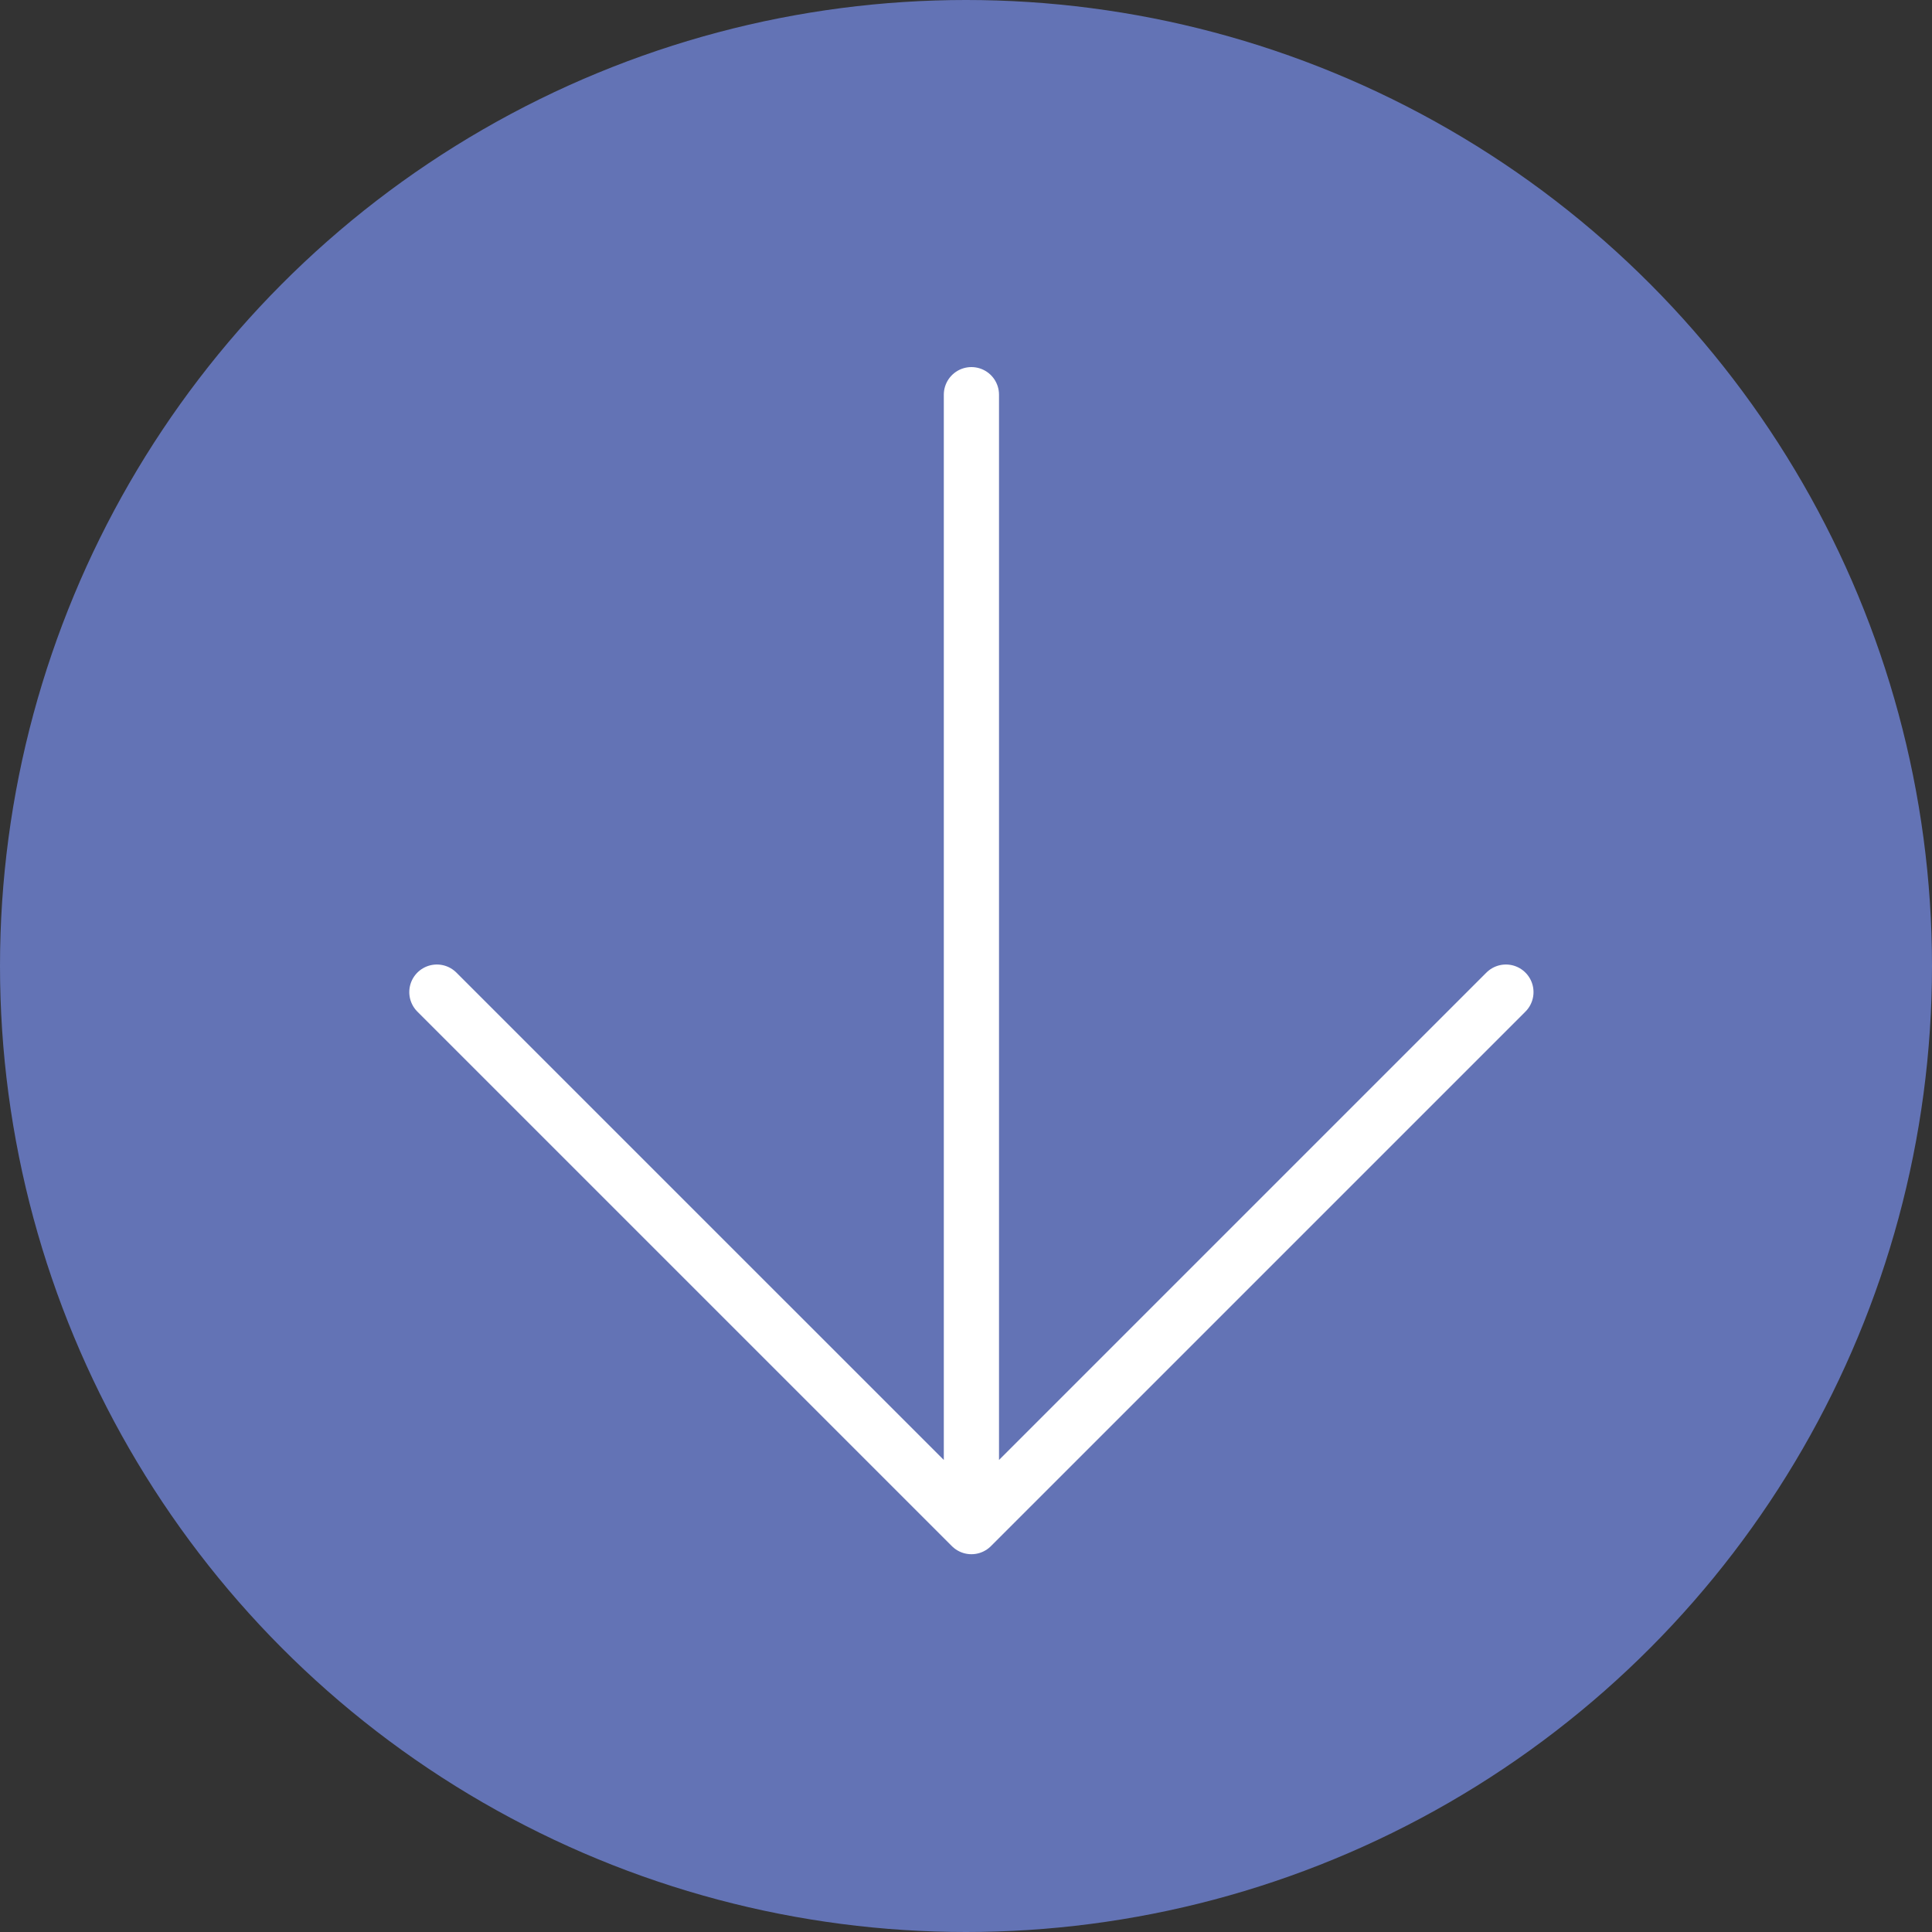 <svg width="70" height="70" viewBox="0 0 70 70" fill="none" xmlns="http://www.w3.org/2000/svg">
<rect x="0" y="0" width="70" height="70" fill="#333333" stroke="none"/>
<circle cx="35" cy="35" r="35" transform="rotate(180 35 35)" fill="#6373B5"/>
<path d="M35.196 14.3L35.196 55.312M35.196 55.312L15.829 35.946M35.196 55.312L54.562 35.946" stroke="white" stroke-width="2" stroke-linecap="round" stroke-linejoin="round"/>
</svg>
